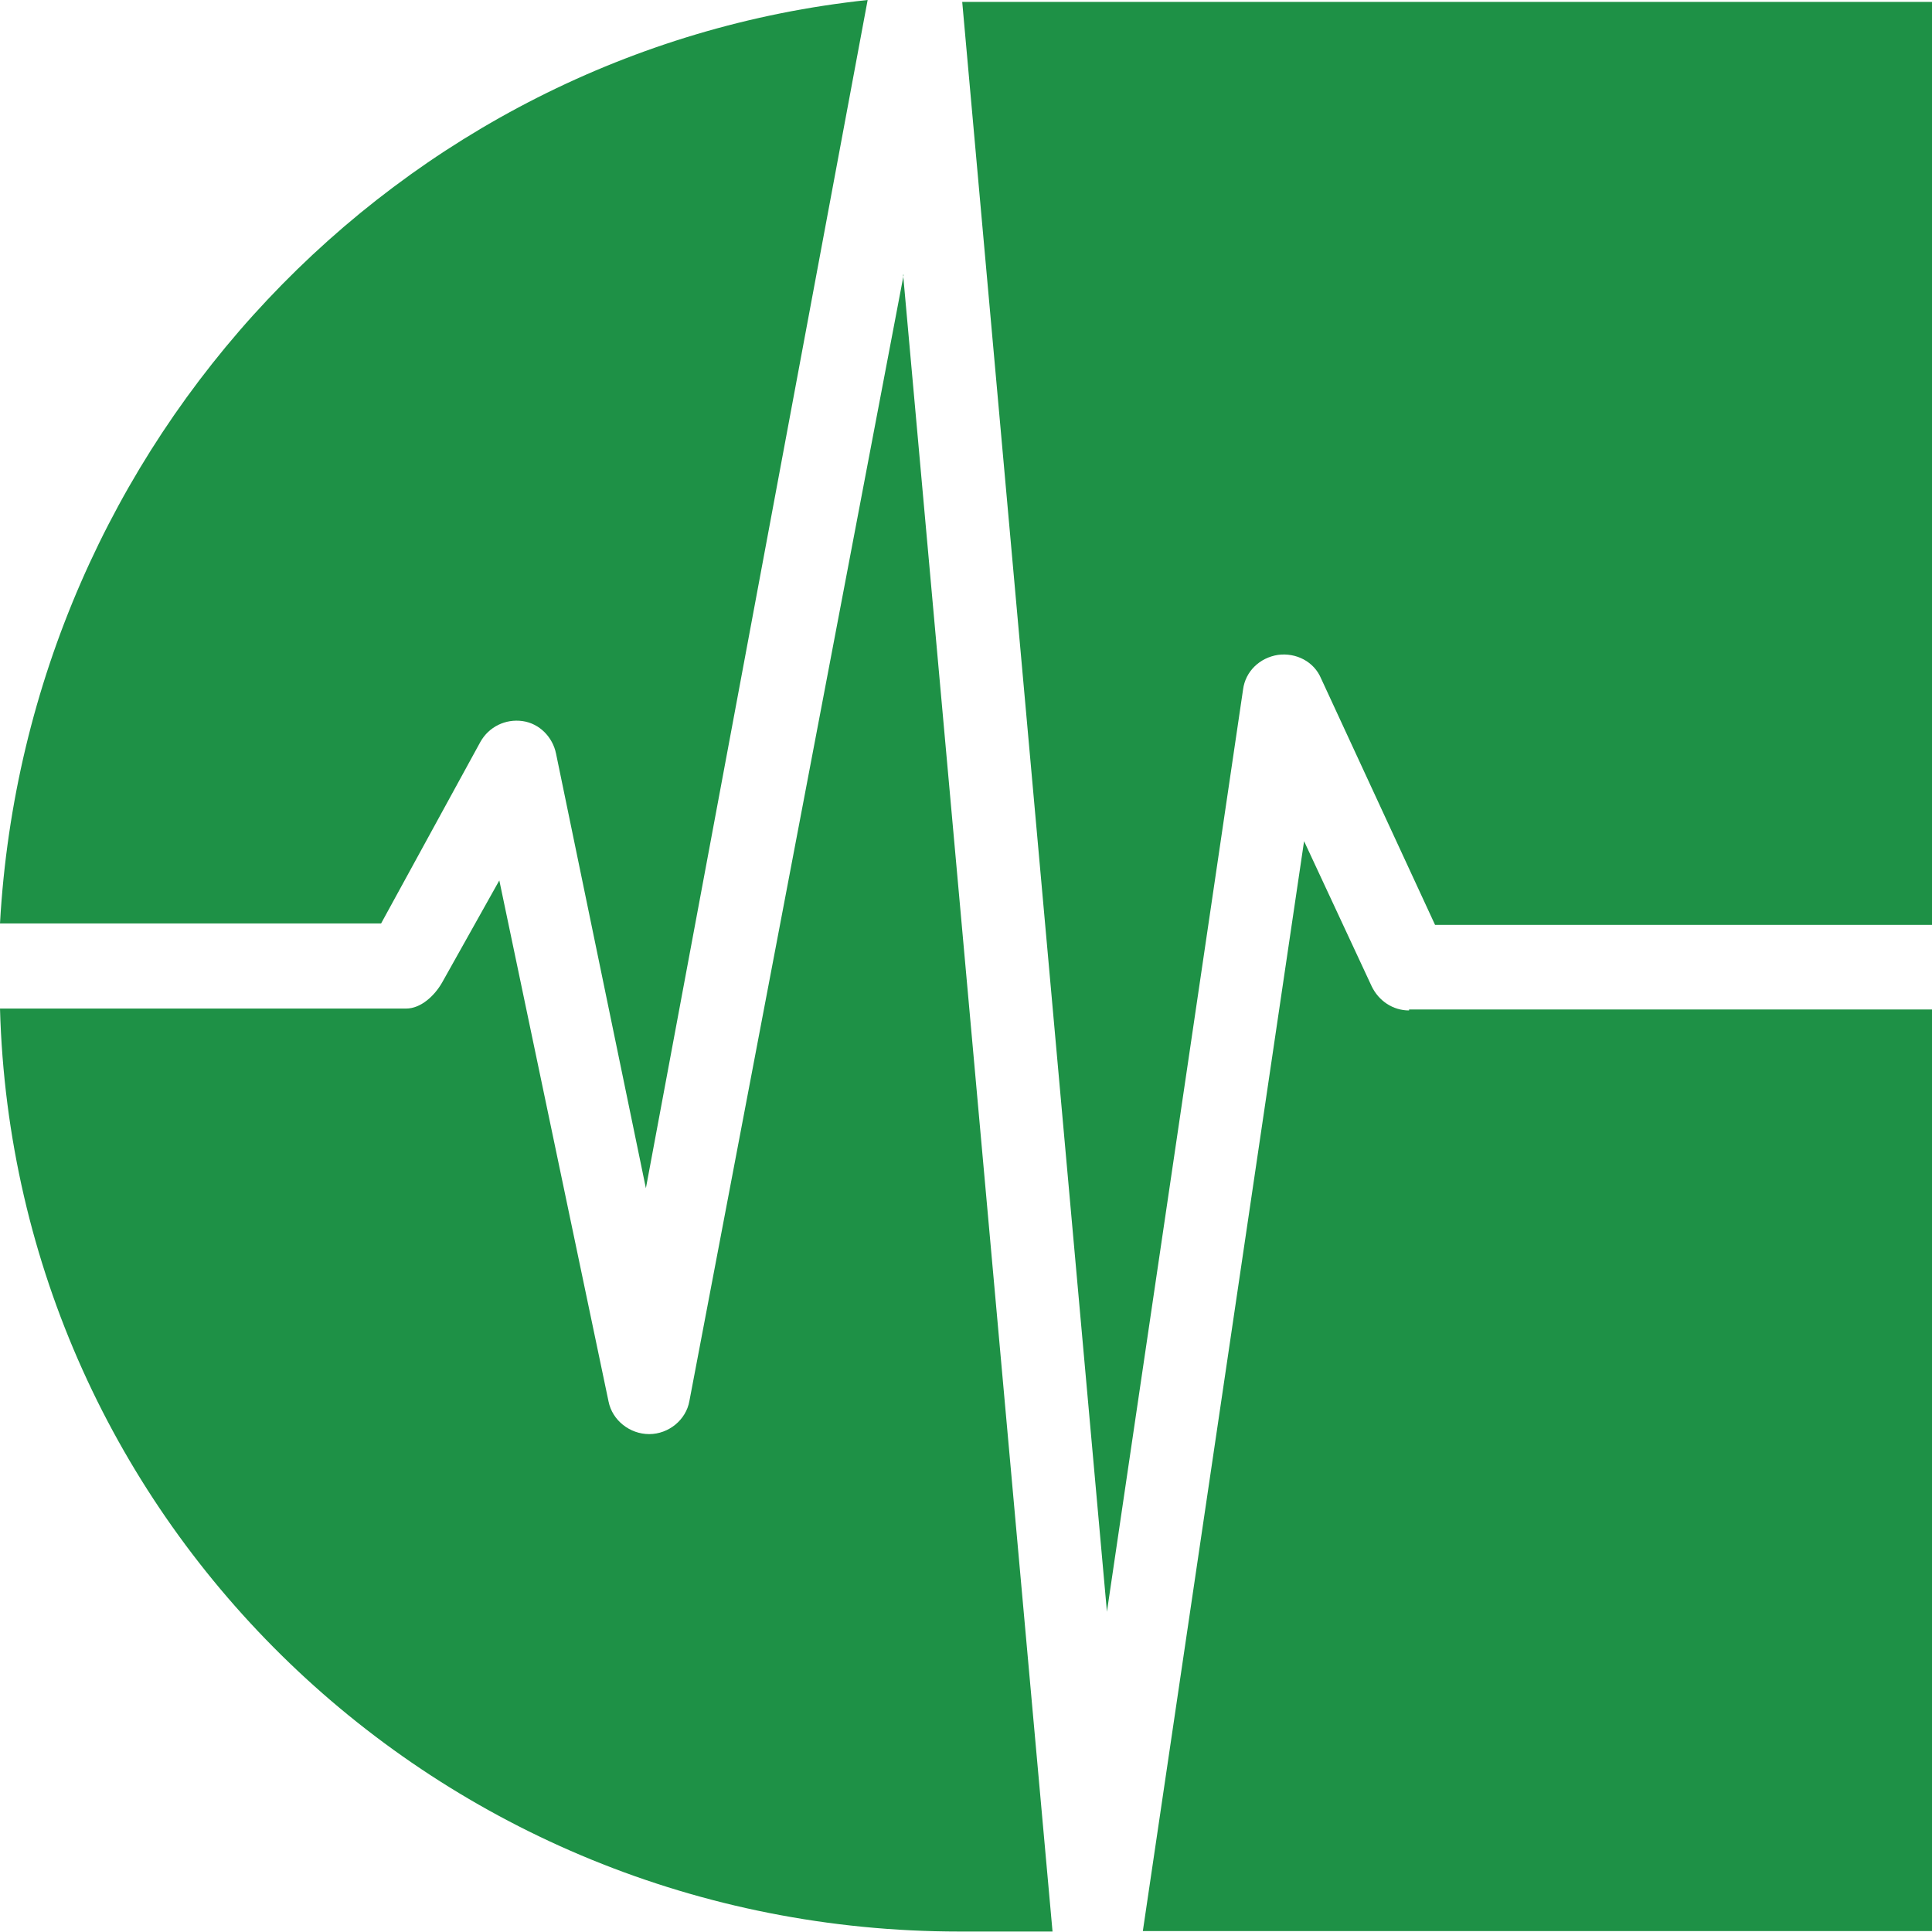<svg xmlns="http://www.w3.org/2000/svg" id="Layer_1" data-name="Layer 1" viewBox="0 0 408.6 408.6"><defs><style>      .cls-1 {        fill: #1e9146;      }    </style></defs><path class="cls-1" d="m234.1,340.9l28.8-195.1c.5-3.8,3.5-6.7,7.4-7.3,3.8-.5,7.6,1.4,9.1,5l24.1,52.1h105.1V.4h-205.1l30.6,340.4h0Z"></path><path class="cls-1" d="m80.6,195.3l21-38.4c1.8-3.2,5.3-4.9,8.9-4.4,3.6.5,6.4,3.4,7.1,6.9l19,91.9L183.5,0C84,10.6,5.7,93.3,0,195.3h80.6Z"></path><path class="cls-1" d="m298,213.7c-3.4,0-6.4-2-7.9-5.1l-14.3-30.7-34.1,230.5h166.9v-194.9h-110.6Z"></path><path class="cls-1" d="m191.1,58.2l-45.3,238.1c-.7,4-4.4,7-8.5,7s-7.8-2.9-8.6-6.9l-23.1-110.2-12.1,21.6c-1.6,2.8-4.5,5.5-7.6,5.5H0c3,108.9,92.7,195.2,202.9,195.2h19.7l-31.6-350.4h.1Z"></path></svg>